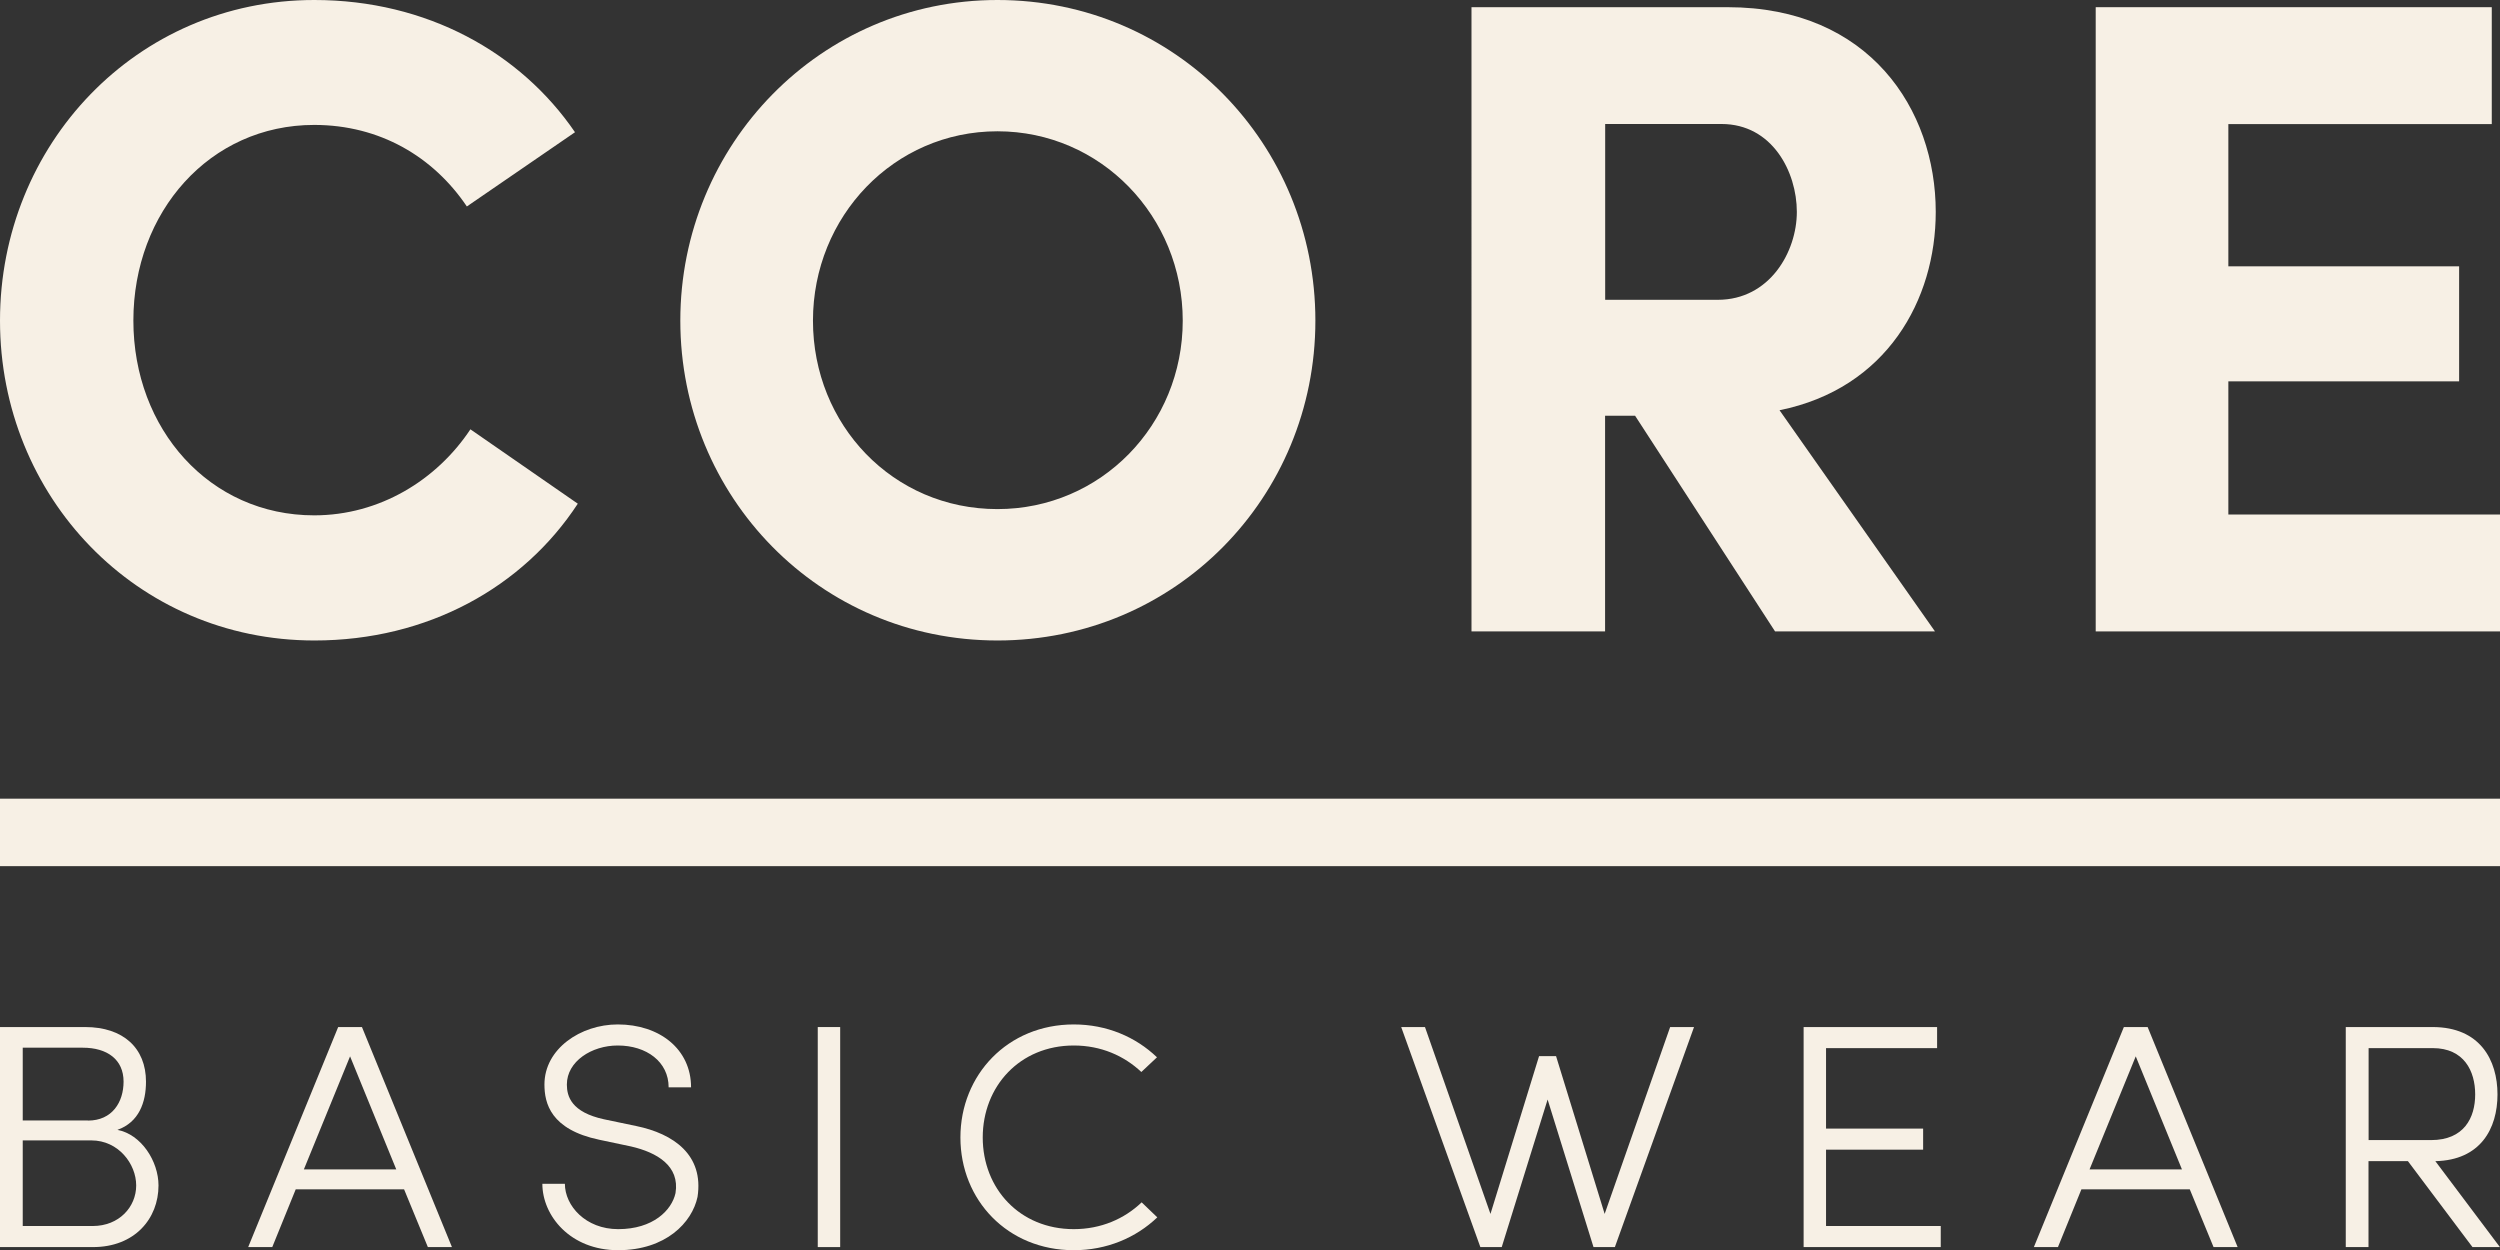<svg viewBox="0 0 239.74 119.89" xmlns="http://www.w3.org/2000/svg" id="Layer_2"><rect x="0" y="0" width="239.74" height="119.89" fill="#333333" stroke="none"/><g id="Layer_1-2"><path style="fill:#f7f0e5;" d="M55.41,48.3c-5.23,7.99-14.37,13.12-25.26,13.12C13.07,61.42,0,47.61,0,30.75S13.07,0,30.14,0c10.8,0,19.78,5.04,25,12.68l-10.37,7.12c-3.22-4.78-8.36-7.82-14.64-7.82-10.02,0-17.34,8.34-17.34,18.76s7.32,18.68,17.34,18.68c6.27,0,11.76-3.39,14.98-8.25l10.28,7.12Z"></path><path style="fill:#f7f0e5;" d="M95.65,0c17.08,0,30.49,13.81,30.49,30.75s-13.42,30.67-30.49,30.67-30.41-13.81-30.41-30.67S78.66,0,95.65,0ZM95.65,48.82c9.93,0,17.77-8.08,17.77-18.07s-7.84-18.16-17.77-18.16-17.69,8.17-17.69,18.16,7.67,18.07,17.69,18.07Z"></path><path style="fill:#f7f0e5;" d="M185.55,60.55h-15.33l-13.42-20.68h-2.88v20.68h-12.81V.69h24.57c13.59,0,19.95,9.82,19.95,19.63,0,8.43-4.7,16.94-14.98,19.02l14.9,21.2ZM153.93,11.9v16.85h10.8c4.97,0,7.58-4.6,7.58-8.43s-2.35-8.43-7.23-8.43h-11.15Z"></path><path style="fill:#f7f0e5;" d="M200.97.69h37.98v11.21h-25.26v13.64h22.13v11.03h-22.13v12.77h26.05v11.21h-38.77V.69Z"></path><path style="fill:#f7f0e5;" d="M11.26,108.35c2.28.43,3.94,3,3.94,5.33,0,3.18-2.28,5.91-6.28,5.91H0v-21.1h8.17c3.65,0,5.83,2.02,5.83,5.24,0,1.99-.68,3.89-2.74,4.62ZM8.43,107.46c2.34,0,3.42-1.78,3.42-3.74,0-2.11-1.56-3.25-3.91-3.25H2.18v6.98h6.25ZM2.18,109.36v8.21h6.71c2.54,0,4.17-1.84,4.17-3.89s-1.69-4.32-4.3-4.32H2.18Z"></path><path style="fill:#f7f0e5;" d="M23.8,119.59l8.63-21.1h2.28l8.63,21.1h-2.31l-2.28-5.54h-10.39l-2.25,5.54h-2.31ZM33.57,101.3l-4.43,10.84h8.86l-4.43-10.84Z"></path><path style="fill:#f7f0e5;" d="M54.17,113.52c0,2.11,1.99,4.35,5.11,4.35,3.35,0,5.14-1.81,5.5-3.46.42-2.6-1.76-3.89-4.27-4.47l-3.03-.64c-4.69-.98-5.27-3.52-5.27-5.3,0-3.43,3.48-5.76,7.03-5.76,4,0,7.03,2.36,7.03,6.03h-2.15c0-2.45-2.12-4.01-4.88-4.01-2.51,0-4.88,1.53-4.88,3.74,0,1.13.42,2.66,3.58,3.34l3.06.64c3.61.74,6.51,2.79,5.89,6.8-.52,2.45-3.03,5.11-7.62,5.11s-7.26-3.31-7.26-6.37h2.15Z"></path><path style="fill:#f7f0e5;" d="M80.57,119.59h-2.15v-21.1h2.15v21.1Z"></path><path style="fill:#f7f0e5;" d="M110.98,116.74c-2.05,1.96-4.85,3.15-8.01,3.15-6.35,0-10.87-4.81-10.87-10.81s4.53-10.84,10.87-10.84c3.16,0,5.93,1.19,7.98,3.15l-1.5,1.41c-1.66-1.56-3.87-2.54-6.48-2.54-5.18,0-8.73,3.92-8.73,8.82s3.55,8.79,8.73,8.79c2.6,0,4.85-.98,6.51-2.57l1.5,1.44Z"></path><path style="fill:#f7f0e5;" d="M162.45,98.49l-7.59,21.1h-2.05l-4.4-14.15-4.4,14.15h-2.05l-7.59-21.1h2.28l6.28,17.92,4.66-15.13h1.63l4.66,15.13,6.28-17.92h2.28Z"></path><path style="fill:#f7f0e5;" d="M185.76,98.49v2.02h-10.65v7.72h9.31v2.02h-9.31v7.32h11v2.02h-13.15v-21.1h12.8Z"></path><path style="fill:#f7f0e5;" d="M195.04,119.59l8.63-21.1h2.28l8.63,21.1h-2.31l-2.28-5.54h-10.39l-2.25,5.54h-2.31ZM204.81,101.3l-4.43,10.84h8.86l-4.43-10.84Z"></path><path style="fill:#f7f0e5;" d="M239.74,119.59h-2.64l-6.19-8.24h-3.78v8.24h-2.18v-21.1h8.33c4.56,0,6.22,3.18,6.22,6.46s-1.63,6.31-5.96,6.4l6.19,8.24ZM227.14,100.51v8.82h5.99c3.16,0,4.23-2.14,4.23-4.38s-1.07-4.44-4.07-4.44h-6.15Z"></path><rect style="fill:#f7f0e5;" height="6.47" width="239.74" y="76.59"></rect></g></svg>